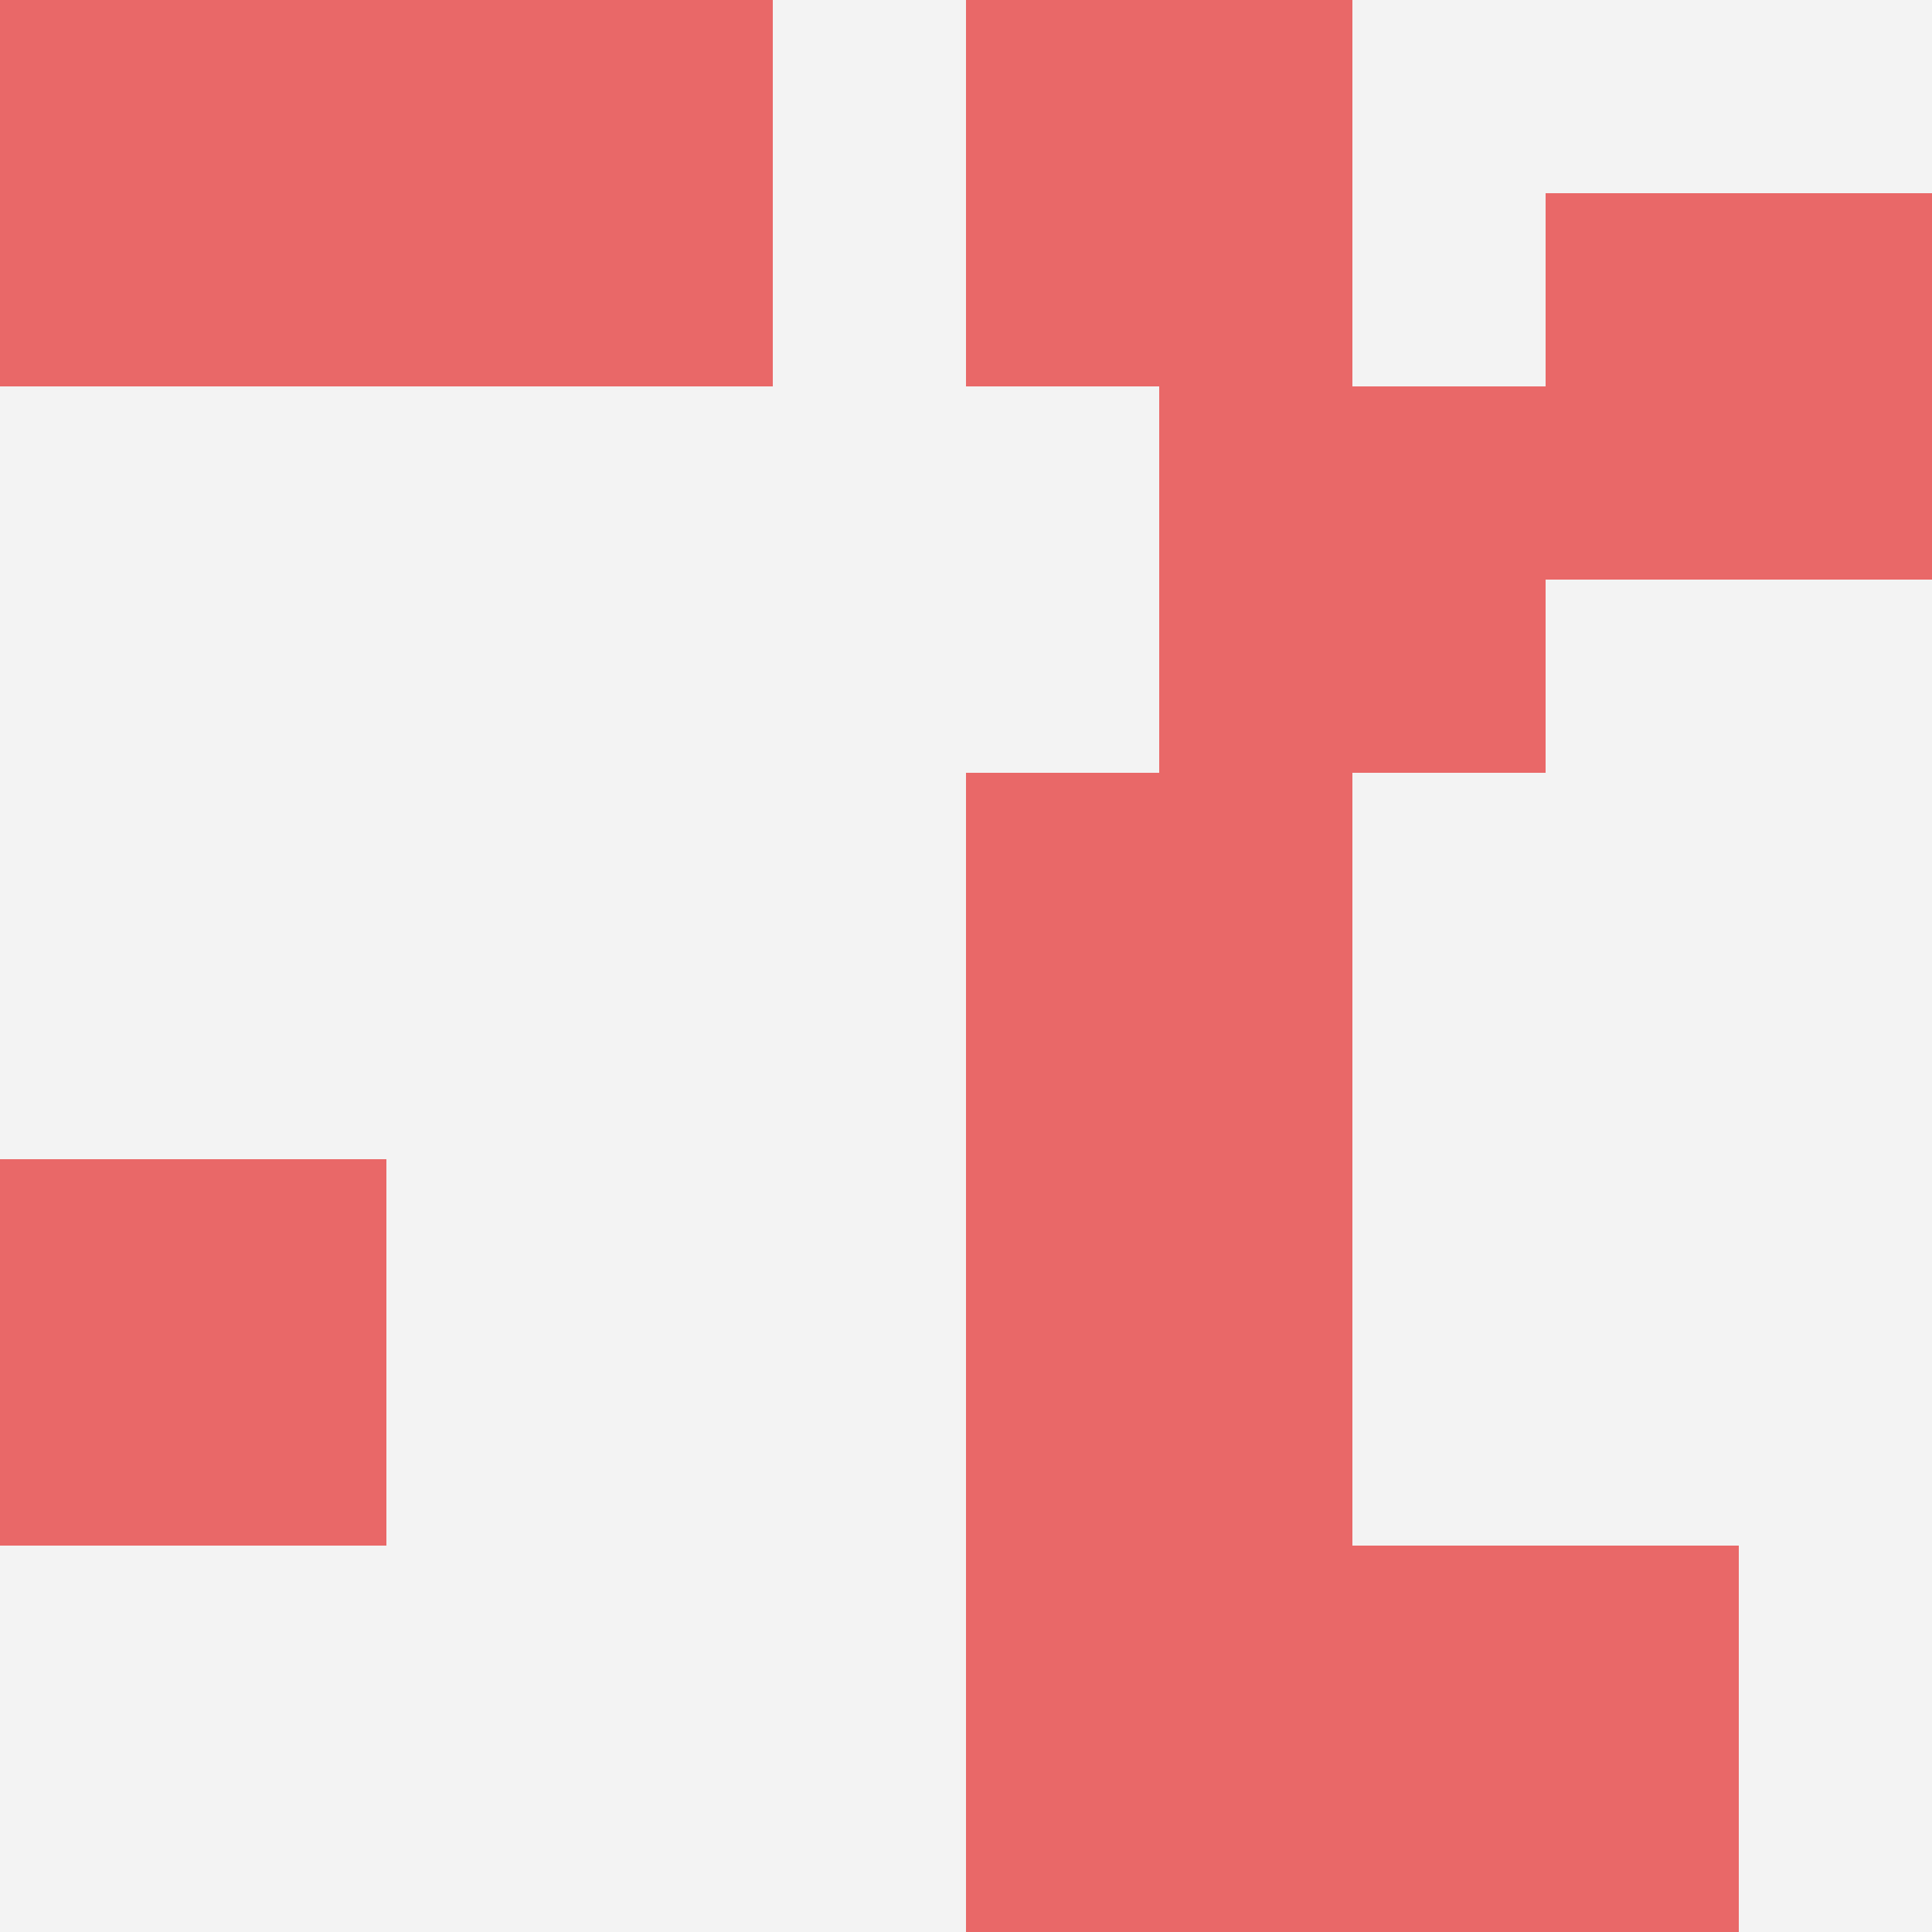 <svg id="ten-svg" xmlns="http://www.w3.org/2000/svg" preserveAspectRatio="xMinYMin meet" viewBox="0 0 10 10"> <rect x="0" y="0" width="10" height="10" fill="#F3F3F3"/><rect class="t" x="6" y="2"/><rect class="t" x="5" y="0"/><rect class="t" x="5" y="6"/><rect class="t" x="7" y="8"/><rect class="t" x="0" y="0"/><rect class="t" x="2" y="0"/><rect class="t" x="5" y="4"/><rect class="t" x="0" y="6"/><rect class="t" x="5" y="8"/><rect class="t" x="8" y="1"/><style>.t{width:2px;height:2px;fill:#E96868} #ten-svg{shape-rendering:crispedges;}</style></svg>